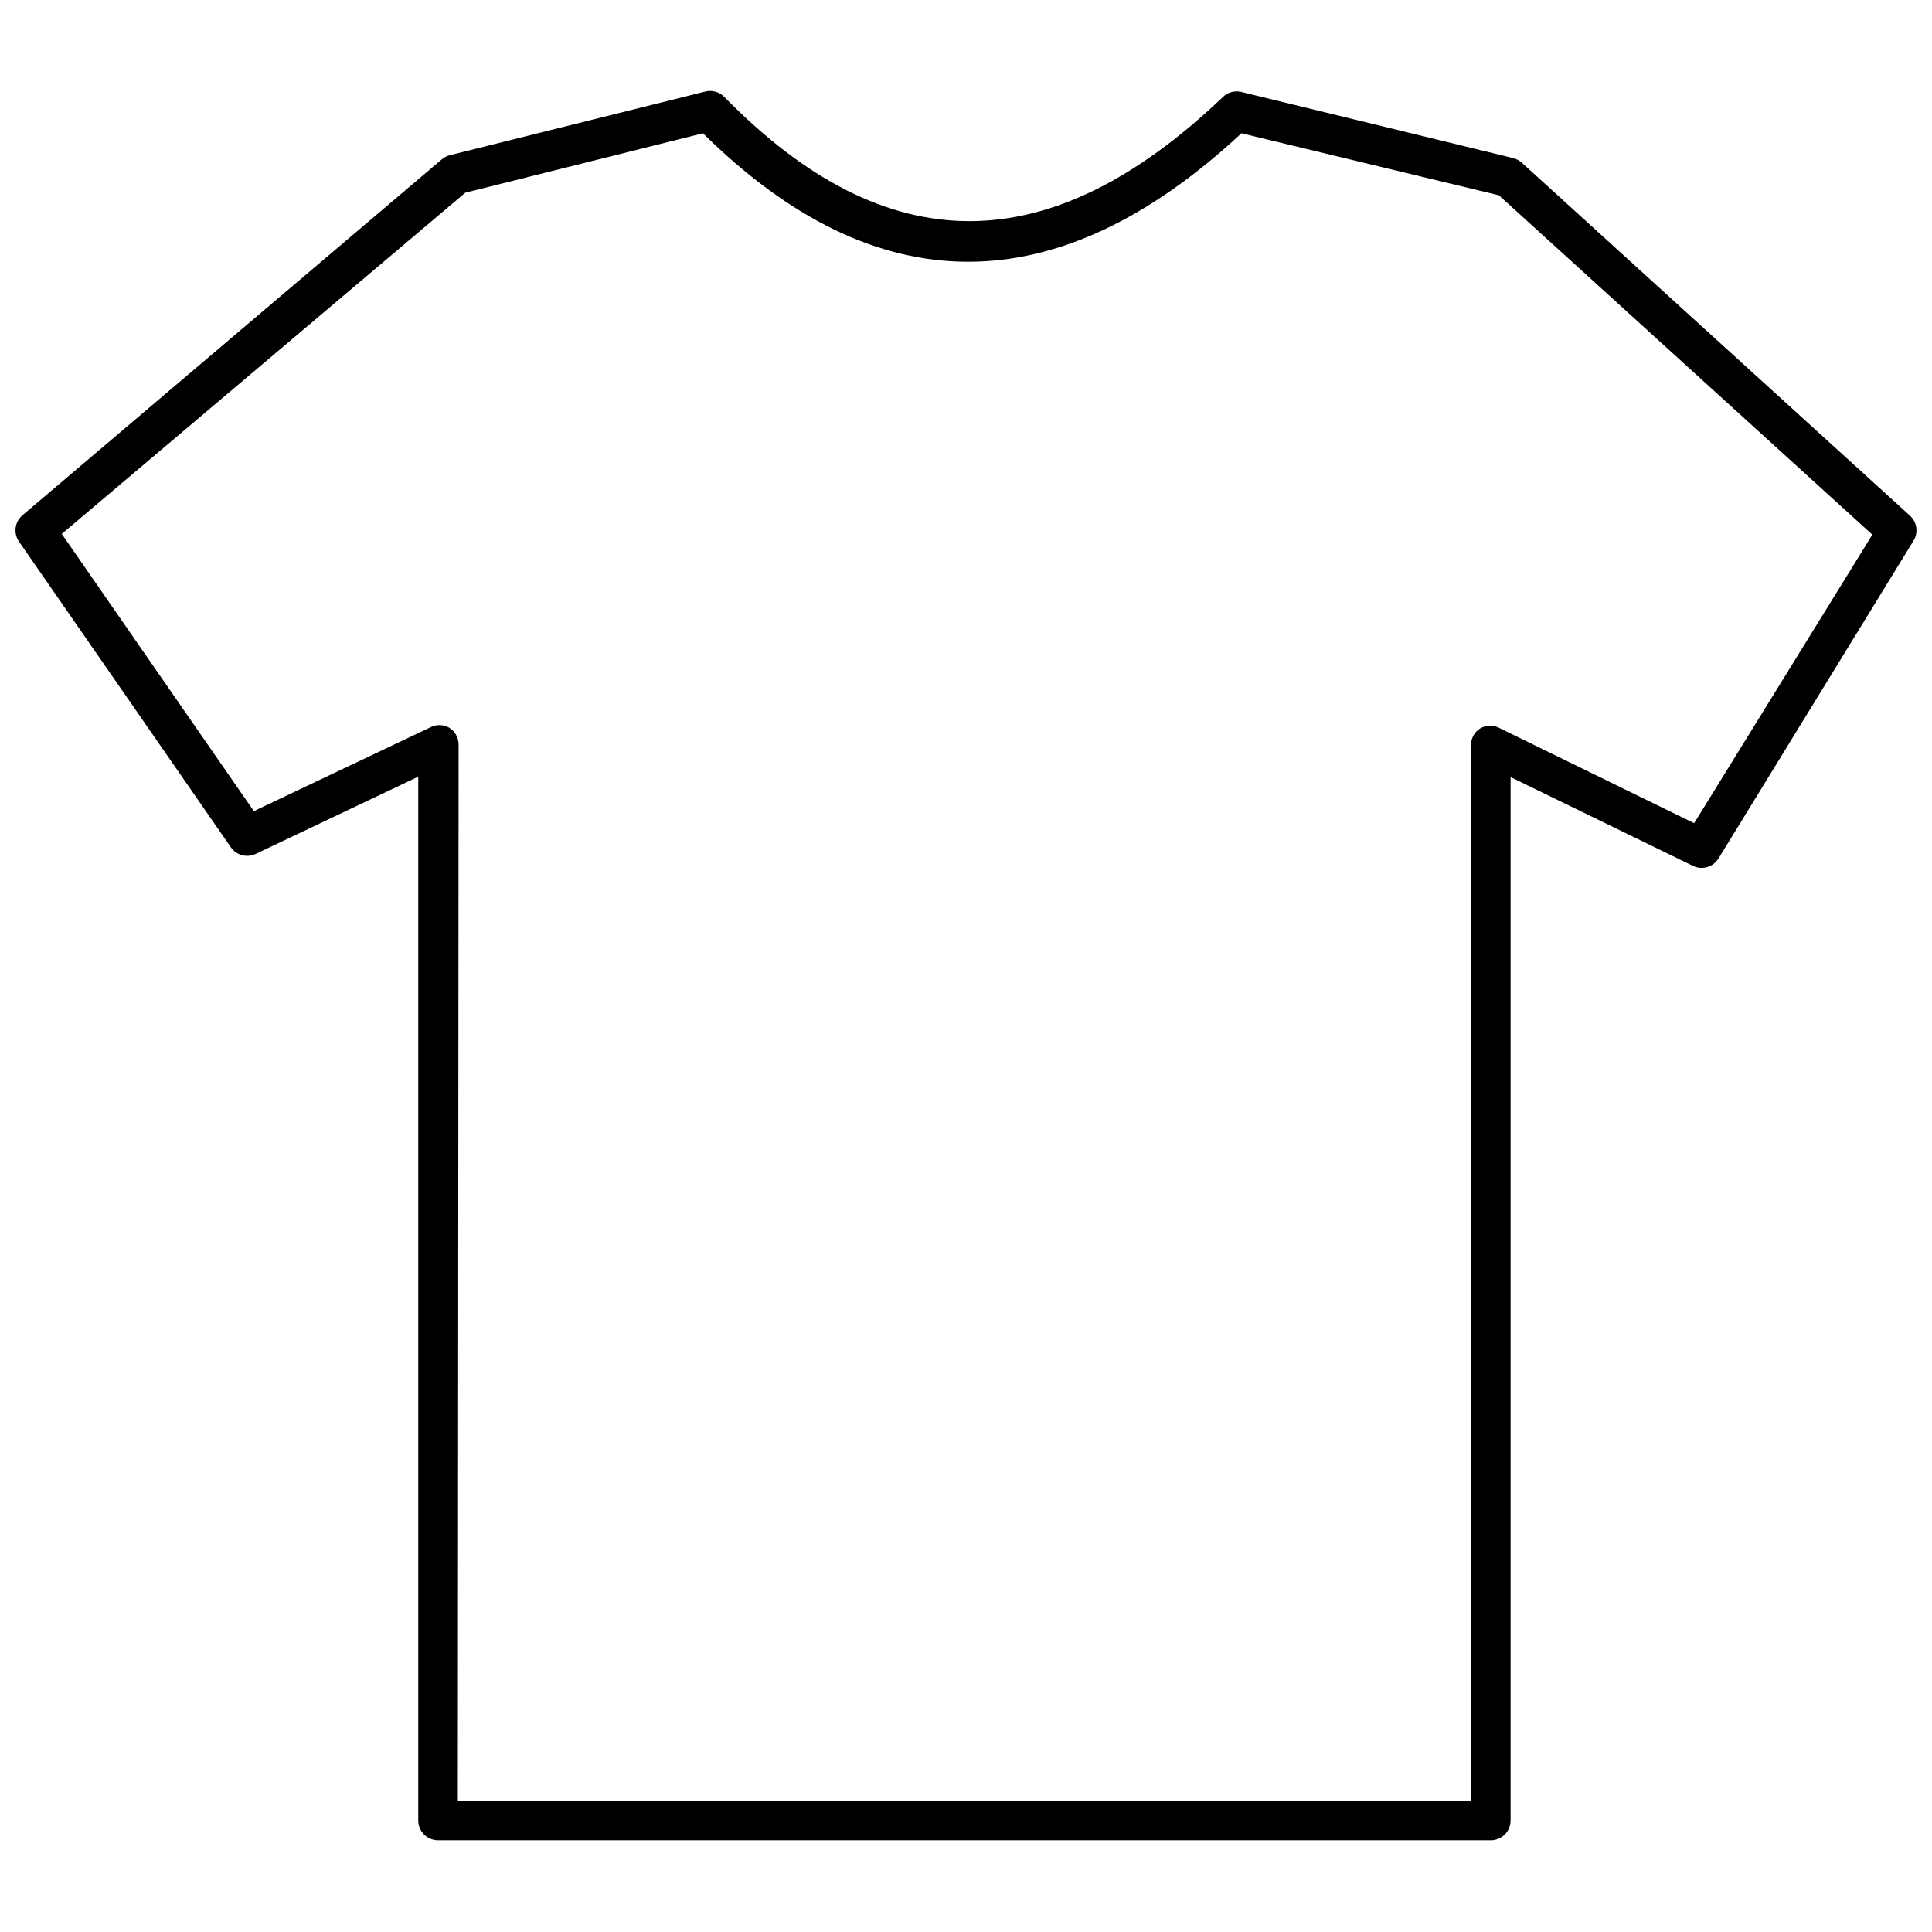 <?xml version="1.0" encoding="UTF-8"?>
<!-- Uploaded to: ICON Repo, www.svgrepo.com, Generator: ICON Repo Mixer Tools -->
<svg width="800px" height="800px" version="1.1" viewBox="144 144 512 512" xmlns="http://www.w3.org/2000/svg">
 <defs>
  <clipPath id="a">
   <path d="m148.09 168h503.81v464h-503.81z"/>
  </clipPath>
 </defs>
 <g clip-path="url(#a)">
  <path d="m539.07 631.7h-278.98c-2.898 0-5.246-2.352-5.246-5.25v-276.62l-43.086 20.469v-0.004c-2.316 1.105-5.094 0.375-6.562-1.73l-56.152-81.027c-1.539-2.211-1.152-5.227 0.891-6.981l111.31-94.465h0.004c0.68-0.523 1.469-0.883 2.309-1.051l67.176-16.742c1.875-0.539 3.898 0.008 5.246 1.418 42.98 43.875 86.172 43.82 132.09 0 1.215-1.195 2.938-1.723 4.617-1.418l72.266 17.582c0.859 0.203 1.652 0.617 2.309 1.207l102.91 93.574c1.859 1.691 2.254 4.465 0.945 6.609l-51.695 84.23c-1.426 2.32-4.387 3.164-6.82 1.945l-48.281-23.512v276.52c0 1.395-0.555 2.727-1.539 3.711s-2.32 1.539-3.711 1.539zm-273.74-10.496h268.49v-279.72c-0.004-1.812 0.926-3.5 2.465-4.461 1.625-0.938 3.625-0.938 5.25 0l51.43 25.137 47.23-76.465-98.977-89.949-68.223-16.426c-48.805 45.395-96.773 45.395-142.7 0l-62.977 15.742-106.95 90.426 50.906 73.473 46.551-22.094-0.004-0.004c1.625-0.938 3.625-0.938 5.25 0 1.539 0.961 2.469 2.648 2.465 4.461z"/>
 </g>
</svg>